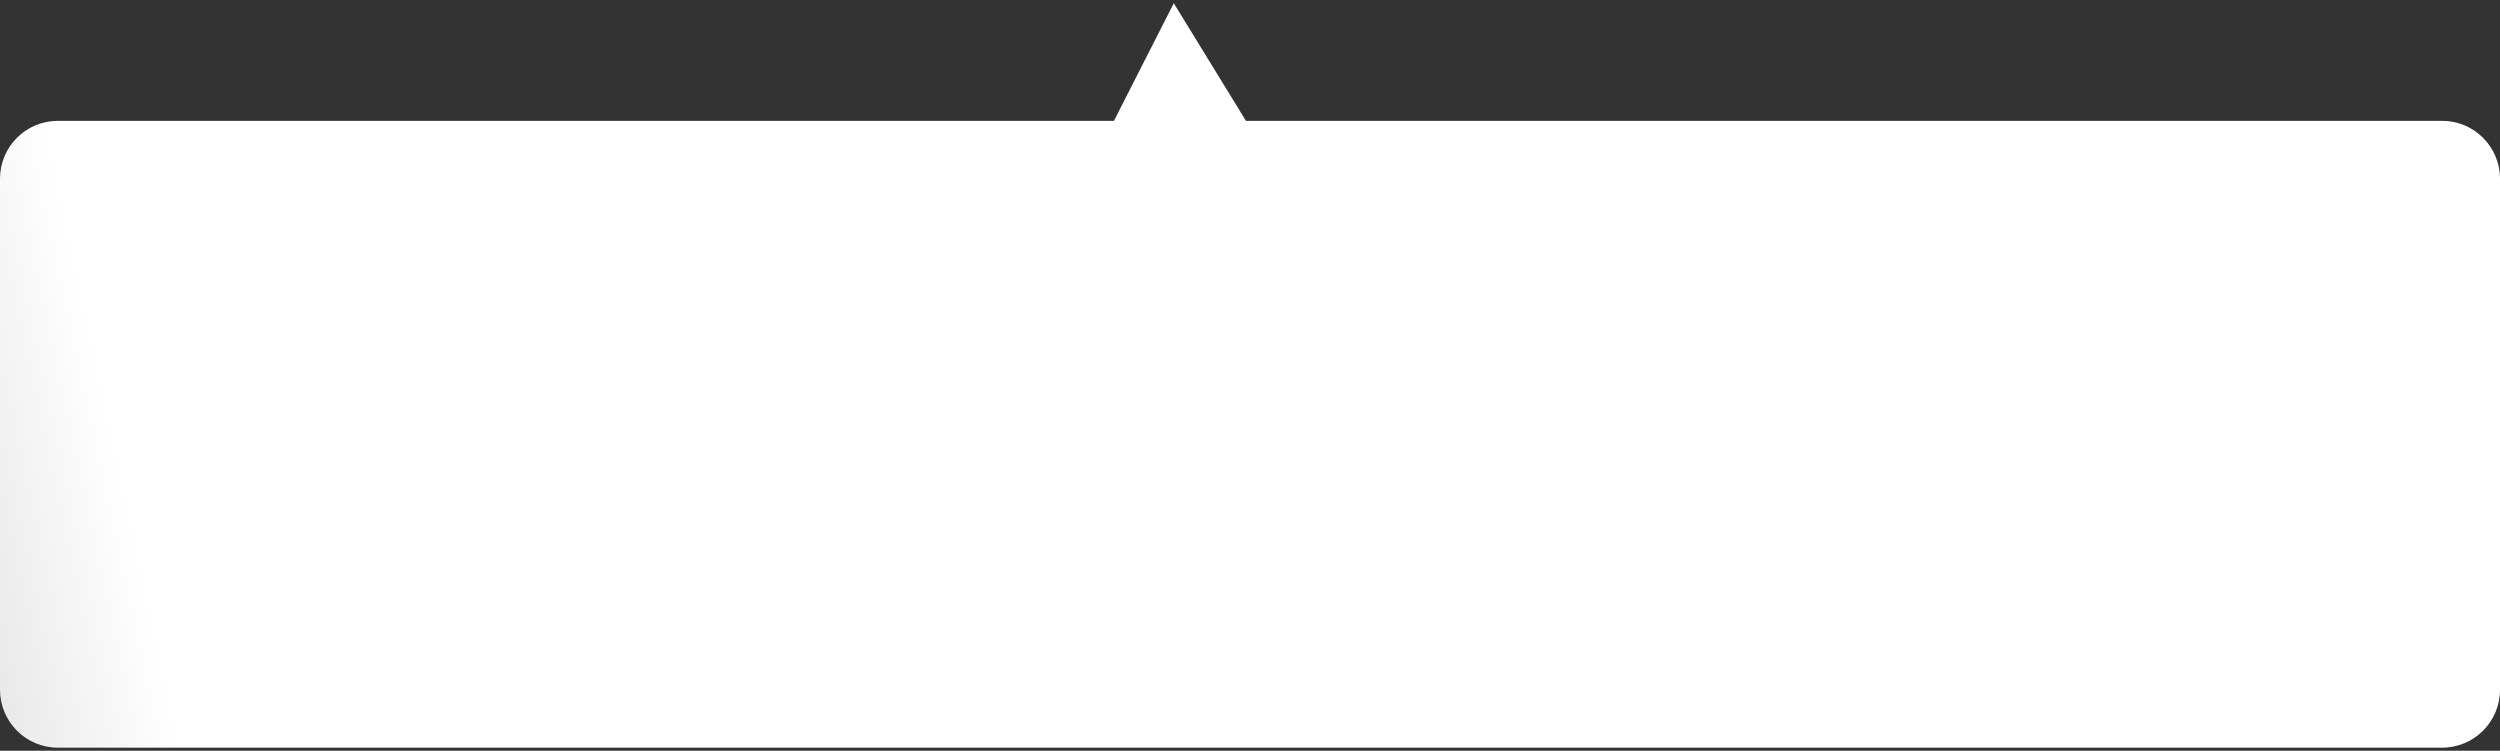 <?xml version="1.0" encoding="UTF-8"?> <svg xmlns="http://www.w3.org/2000/svg" width="343" height="103" viewBox="0 0 343 103" fill="none"><rect x="0" y="0" width="343" height="103" fill="#333333" stroke="none"/> <path fill-rule="evenodd" clip-rule="evenodd" d="M152.835 16.579L161.043 0.441L170.944 16.579H335.057C339.444 16.579 343 20.135 343 24.521V94.636C343 99.023 339.444 102.579 335.057 102.579H7.943C3.556 102.579 0 99.023 0 94.636V24.521C0 20.135 3.556 16.579 7.943 16.579H152.835Z" fill="url(#paint0_linear_2272_810)"></path> <defs> <linearGradient id="paint0_linear_2272_810" x1="18.241" y1="72.905" x2="-42.592" y2="86.083" gradientUnits="userSpaceOnUse"> <stop stop-color="white"></stop> <stop offset="1" stop-color="white" stop-opacity="0.7"></stop> </linearGradient> </defs> </svg> 